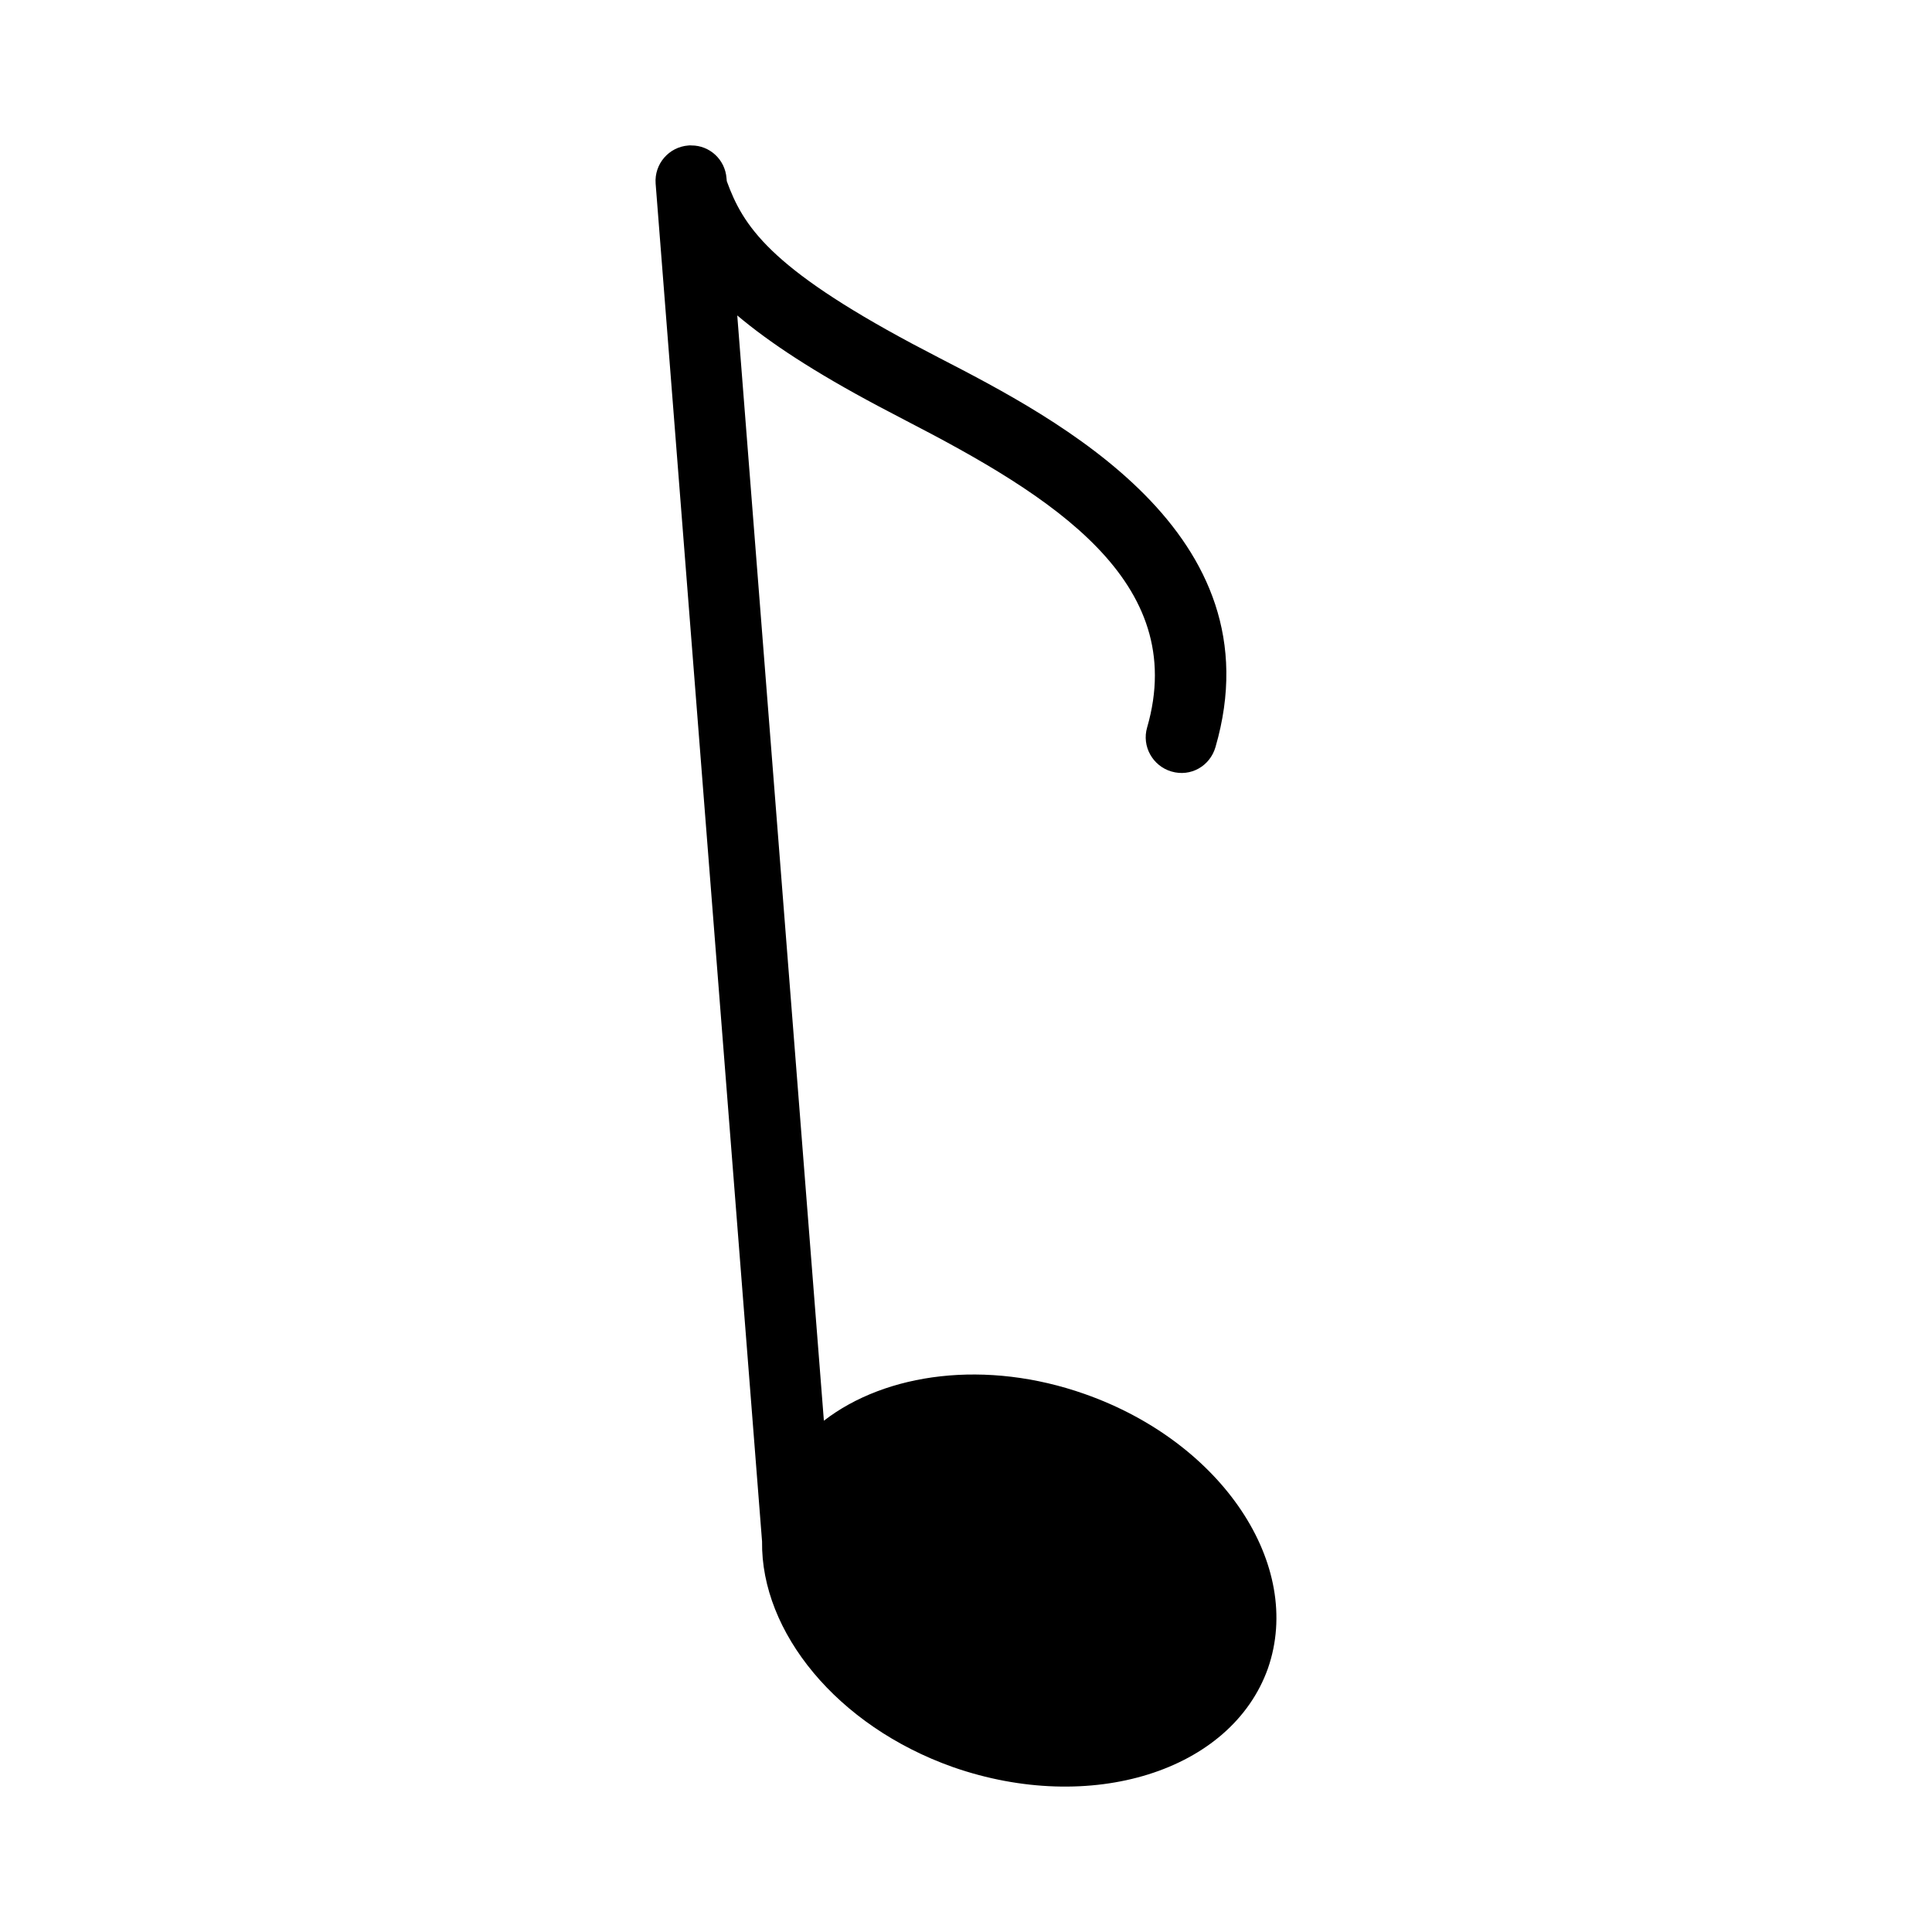 <?xml version="1.0" encoding="UTF-8"?>
<!-- Uploaded to: SVG Repo, www.svgrepo.com, Generator: SVG Repo Mixer Tools -->
<svg fill="#000000" width="800px" height="800px" version="1.1" viewBox="144 144 512 512" xmlns="http://www.w3.org/2000/svg">
 <path d="m396.54 612.3c36.48 12.73 73.73 1.148 83.469-26.137 9.555-27.434-12.121-59.914-48.523-72.73-26.129-9.227-52.664-5.66-69.148 7.07l-22.957-292.91c8.508 7.18 20.324 14.973 37.512 24.105l7.289 3.824c38.484 19.875 75.035 42.484 63.82 81.254-1.465 4.984 1.465 10.219 6.438 11.676 5.141 1.512 10.219-1.465 11.668-6.438 16.547-56.82-41.941-87.031-73.312-103.23l-7.039-3.691c-37.887-20.262-44.809-31.172-49.145-43.066l-0.078-0.789c-0.363-4.953-4.473-8.715-9.305-8.691-0.324-0.047-0.551-0.016-0.797 0.008-5.18 0.387-9.062 4.902-8.684 10.086l28.207 359.88c-0.332 23.941 19.844 48.898 50.586 59.777z"/>
</svg>